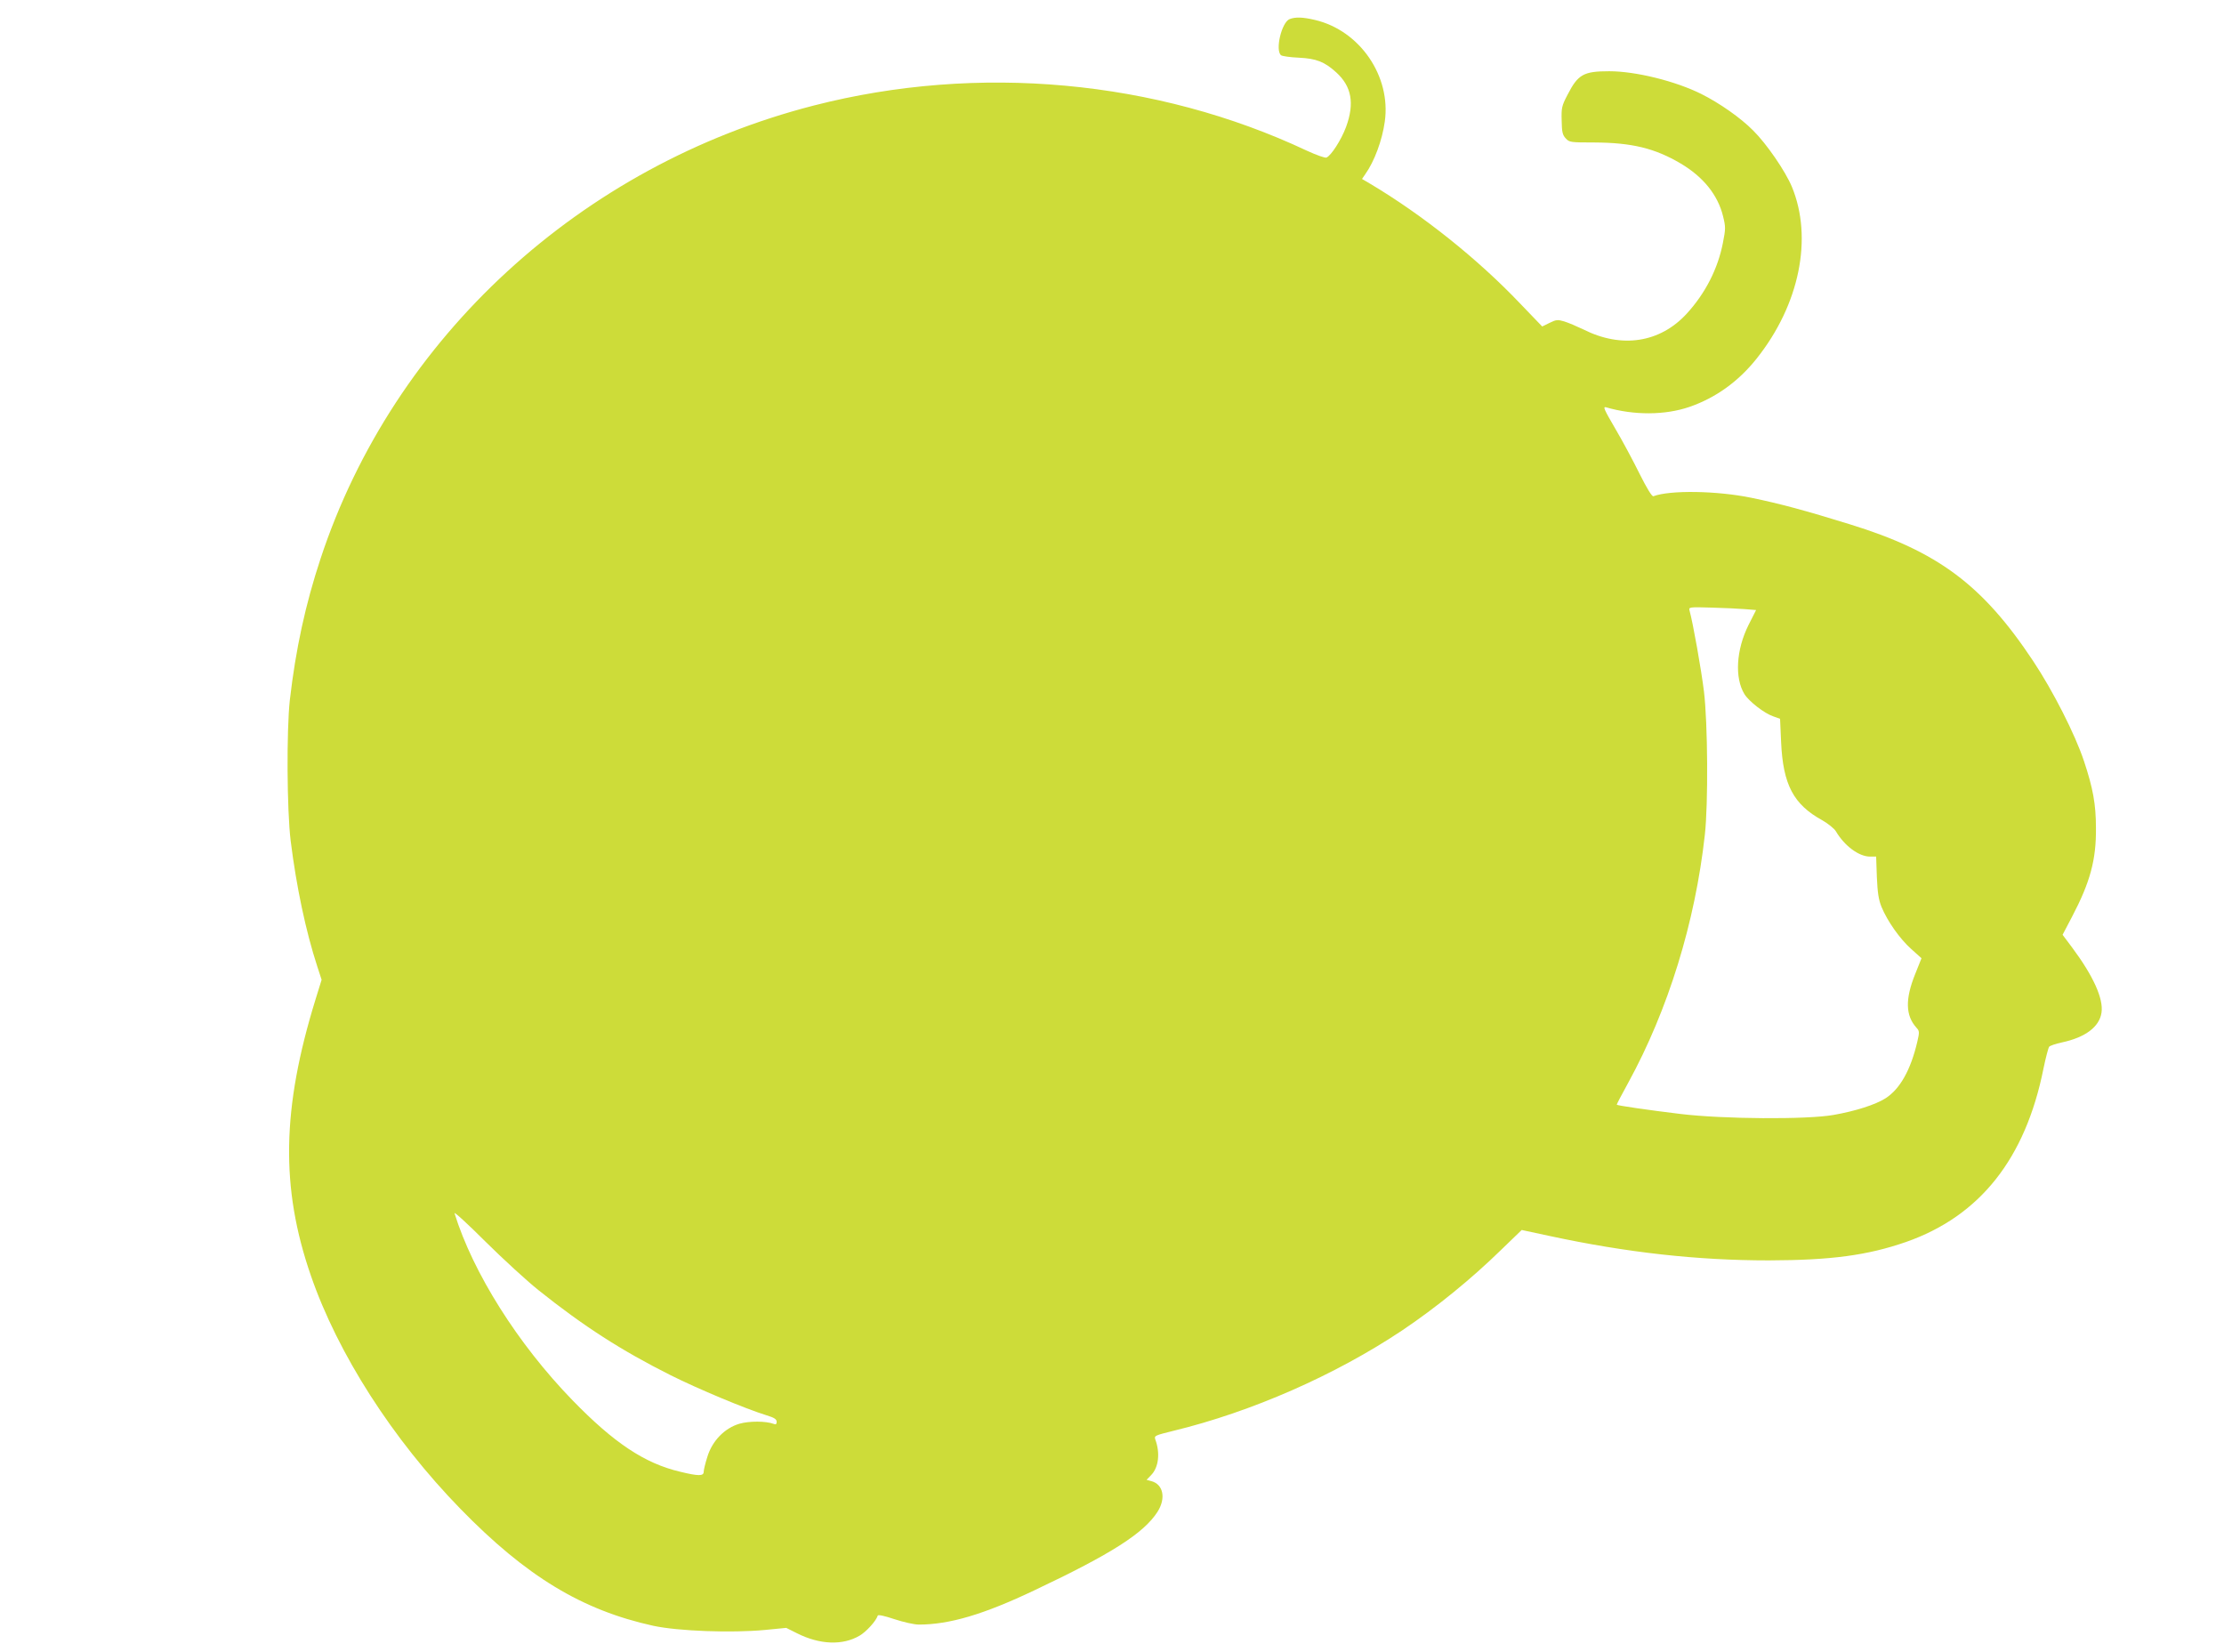 <?xml version="1.0" standalone="no"?>
<!DOCTYPE svg PUBLIC "-//W3C//DTD SVG 20010904//EN"
 "http://www.w3.org/TR/2001/REC-SVG-20010904/DTD/svg10.dtd">
<svg version="1.0" xmlns="http://www.w3.org/2000/svg"
 width="1280pt" height="951pt" viewBox="0 0 1280 951"
 preserveAspectRatio="xMidYMid meet">
<g transform="translate(0,951) scale(0.1,-0.1)"
fill="#cddc39" stroke="none">
<path d="M7422 9400 c-46 -19 -84 -179 -49 -208 6 -5 53 -12 102 -14 101 -5
148 -23 216 -85 88 -80 106 -178 56 -314 -28 -75 -86 -165 -113 -176 -8 -3
-59 15 -113 40 -867 408 -1893 502 -2836 260 -1342 -344 -2420 -1335 -2840
-2608 -87 -263 -143 -520 -177 -815 -19 -174 -17 -630 5 -810 33 -264 87 -520
153 -722 l25 -77 -35 -113 c-194 -628 -202 -1083 -27 -1589 155 -450 471 -943
861 -1343 379 -389 700 -583 1110 -673 144 -31 451 -42 642 -24 l123 12 62
-31 c131 -66 263 -71 360 -14 38 22 95 84 105 116 2 6 40 -2 96 -21 52 -17
114 -31 140 -31 176 0 373 58 667 198 442 209 628 328 707 451 50 79 33 159
-37 177 l-26 7 26 27 c44 45 53 128 24 206 -7 21 -1 23 104 49 450 109 932
321 1317 578 195 131 397 295 571 465 l117 113 163 -35 c442 -95 848 -140
1259 -140 360 1 568 29 790 106 425 149 687 479 791 998 13 63 28 120 33 126
6 6 38 17 71 24 137 29 218 90 230 172 12 80 -47 211 -170 376 l-54 72 54 103
c104 198 140 328 138 512 0 136 -17 229 -69 385 -51 154 -179 405 -292 575
-292 440 -550 632 -1057 788 -255 79 -400 118 -565 152 -198 41 -469 45 -564
9 -8 -3 -37 44 -79 128 -36 73 -99 191 -141 262 -63 108 -72 127 -53 122 161
-47 340 -46 480 2 151 52 282 146 387 278 247 310 325 694 203 989 -37 89
-145 247 -223 324 -72 73 -194 158 -298 210 -148 74 -378 131 -530 131 -148 0
-180 -18 -240 -135 -34 -65 -36 -76 -34 -149 1 -66 5 -83 24 -103 20 -22 28
-23 162 -23 218 -1 350 -33 499 -121 130 -77 214 -181 244 -304 15 -61 15 -72
-1 -153 -29 -149 -101 -290 -208 -407 -154 -168 -375 -202 -595 -91 -38 18
-87 39 -110 46 -37 11 -46 11 -84 -8 l-43 -21 -126 131 c-245 258 -564 512
-865 691 l-46 27 19 28 c52 73 97 194 112 302 37 261 -143 524 -401 585 -72
17 -113 18 -147 5z m2624 -3396 l61 -5 -44 -87 c-71 -143 -80 -304 -23 -397
26 -42 115 -111 166 -128 l39 -14 6 -134 c11 -245 71 -359 237 -450 33 -19 68
-47 78 -63 50 -85 133 -146 197 -146 l35 0 4 -117 c4 -91 10 -131 27 -173 34
-82 105 -183 171 -242 l59 -53 -36 -90 c-59 -146 -56 -240 7 -310 17 -18 18
-25 5 -80 -38 -163 -100 -273 -183 -326 -58 -37 -174 -74 -300 -96 -153 -27
-636 -24 -882 6 -182 22 -361 48 -365 53 -1 2 29 59 67 128 229 419 384 920
440 1425 20 179 17 643 -5 825 -15 123 -63 394 -83 466 -5 20 -3 21 128 17 73
-2 160 -6 194 -9z m-6946 -3920 c259 -207 477 -347 760 -489 158 -79 430 -193
553 -231 43 -13 57 -22 57 -37 0 -14 -5 -17 -17 -12 -45 17 -141 17 -197 1
-85 -25 -157 -98 -185 -191 -12 -37 -21 -76 -21 -86 0 -25 -31 -25 -137 1
-203 48 -380 166 -618 411 -314 323 -573 734 -679 1076 -4 12 75 -60 176 -161
101 -100 239 -227 308 -282z"/>
</g>
</svg>
